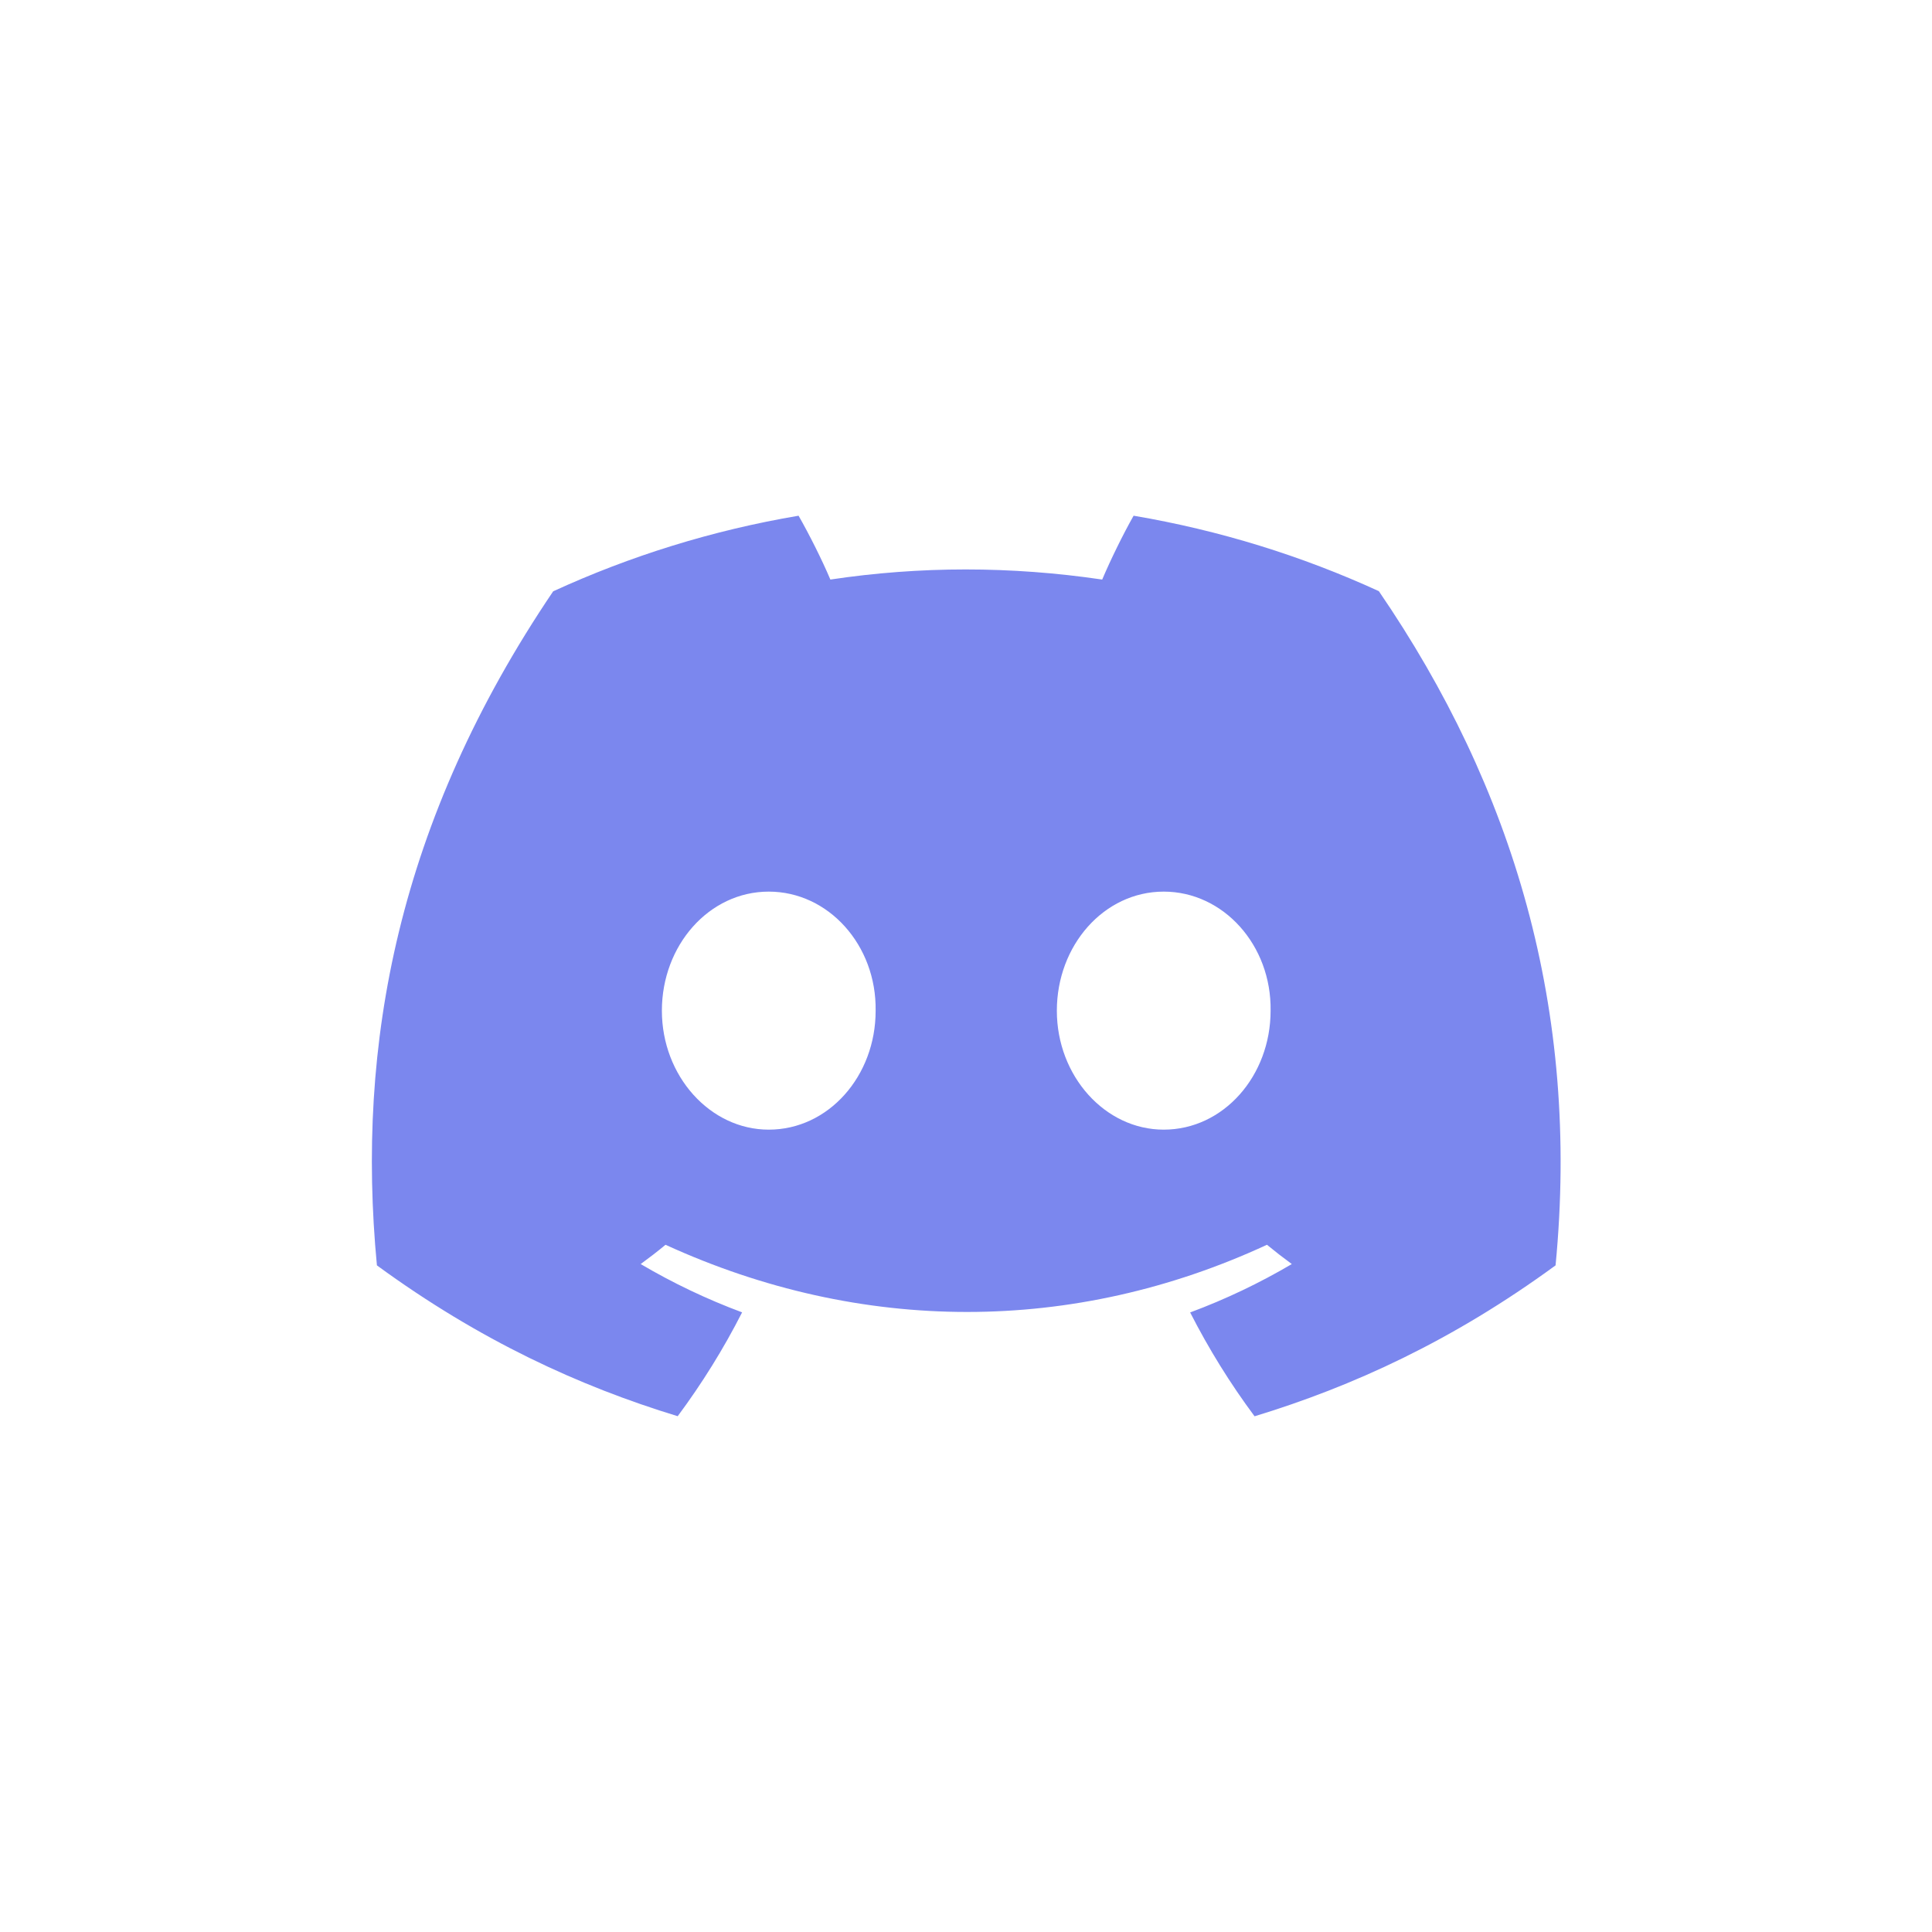 <svg width="44" height="44" viewBox="0 0 44 44" fill="none" xmlns="http://www.w3.org/2000/svg">
<path d="M31.402 13.463C29.65 12.66 27.776 12.077 25.817 11.745C25.576 12.171 25.295 12.743 25.102 13.199C23.019 12.892 20.956 12.892 18.911 13.199C18.718 12.743 18.43 12.171 18.187 11.745C16.226 12.077 14.35 12.662 12.598 13.467C9.063 18.695 8.105 23.792 8.584 28.818C10.928 30.531 13.2 31.572 15.434 32.253C15.986 31.51 16.477 30.721 16.901 29.888C16.094 29.588 15.321 29.218 14.591 28.788C14.784 28.647 14.974 28.501 15.157 28.349C19.612 30.389 24.452 30.389 28.854 28.349C29.039 28.501 29.228 28.647 29.42 28.788C28.687 29.22 27.912 29.59 27.105 29.89C27.529 30.721 28.019 31.512 28.572 32.255C30.808 31.574 33.083 30.533 35.427 28.818C35.989 22.992 34.467 17.941 31.402 13.463ZM17.508 25.727C16.171 25.727 15.074 24.505 15.074 23.018C15.074 21.53 16.147 20.306 17.508 20.306C18.869 20.306 19.965 21.528 19.942 23.018C19.944 24.505 18.869 25.727 17.508 25.727ZM26.503 25.727C25.165 25.727 24.069 24.505 24.069 23.018C24.069 21.53 25.142 20.306 26.503 20.306C27.863 20.306 28.96 21.528 28.937 23.018C28.937 24.505 27.863 25.727 26.503 25.727Z" fill="#7B87EE"/>
</svg>
